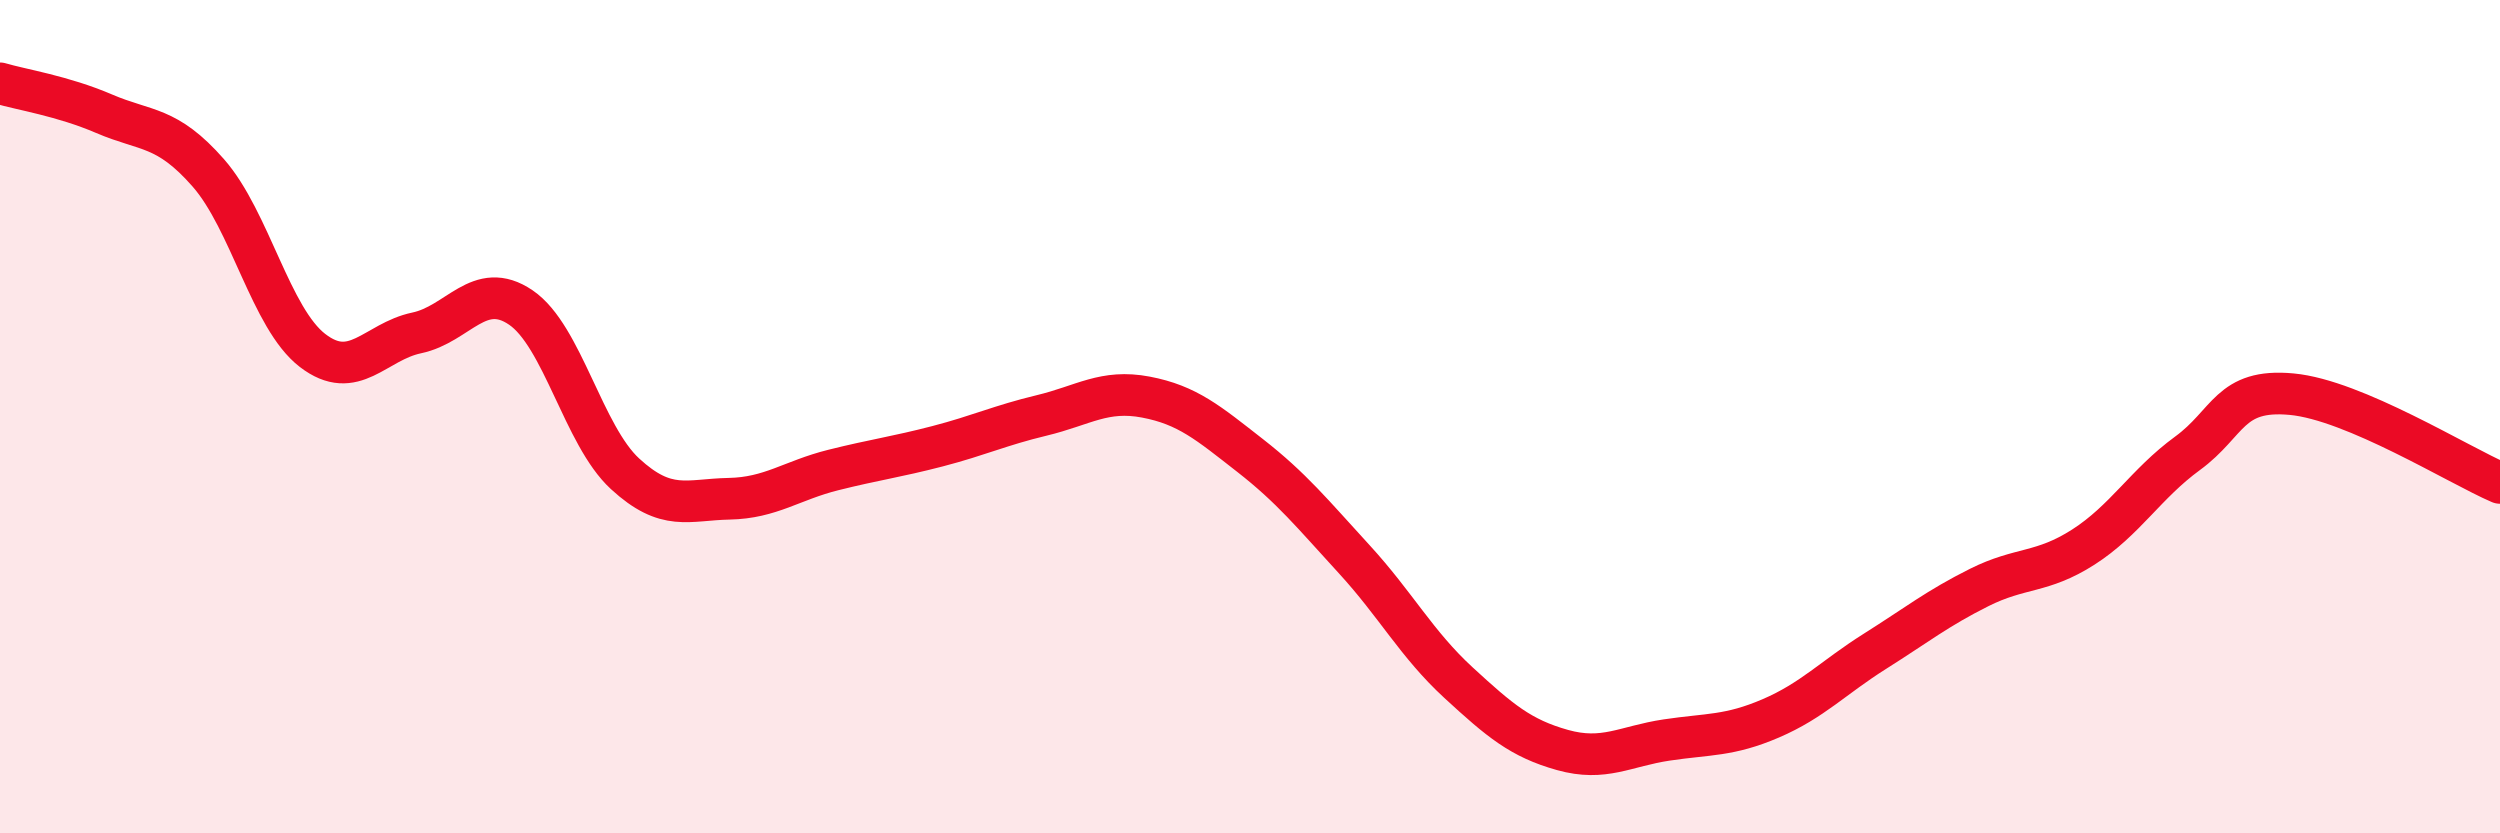 
    <svg width="60" height="20" viewBox="0 0 60 20" xmlns="http://www.w3.org/2000/svg">
      <path
        d="M 0,2 C 0.5,2.15 1.5,2.3 2.5,2.73 C 3.5,3.16 4,3.01 5,4.15 C 6,5.29 6.5,7.64 7.5,8.41 C 8.5,9.18 9,8.2 10,7.99 C 11,7.78 11.5,6.7 12.5,7.38 C 13.5,8.06 14,10.45 15,11.37 C 16,12.29 16.5,11.99 17.5,11.97 C 18.5,11.95 19,11.53 20,11.28 C 21,11.03 21.5,10.97 22.5,10.71 C 23.5,10.45 24,10.21 25,9.97 C 26,9.73 26.5,9.34 27.5,9.53 C 28.5,9.72 29,10.15 30,10.93 C 31,11.71 31.5,12.33 32.5,13.42 C 33.5,14.51 34,15.46 35,16.38 C 36,17.3 36.5,17.72 37.5,18 C 38.5,18.28 39,17.91 40,17.76 C 41,17.61 41.5,17.67 42.5,17.24 C 43.5,16.81 44,16.26 45,15.63 C 46,15 46.5,14.6 47.5,14.1 C 48.5,13.6 49,13.77 50,13.13 C 51,12.49 51.5,11.61 52.5,10.88 C 53.5,10.15 53.5,9.32 55,9.46 C 56.5,9.6 59,11.16 60,11.59L60 20L0 20Z"
        fill="#EB0A25"
        opacity="0.1"
        stroke-linecap="round"
        stroke-linejoin="round"
      />
      <path
        d="M 0,2 C 0.5,2.15 1.5,2.3 2.5,2.73 C 3.5,3.16 4,3.01 5,4.15 C 6,5.29 6.5,7.64 7.5,8.41 C 8.5,9.18 9,8.2 10,7.99 C 11,7.78 11.5,6.7 12.5,7.38 C 13.5,8.06 14,10.45 15,11.37 C 16,12.29 16.5,11.99 17.5,11.97 C 18.5,11.95 19,11.53 20,11.28 C 21,11.03 21.5,10.97 22.5,10.71 C 23.5,10.45 24,10.21 25,9.97 C 26,9.73 26.5,9.34 27.5,9.53 C 28.5,9.72 29,10.15 30,10.93 C 31,11.71 31.5,12.33 32.5,13.42 C 33.5,14.51 34,15.46 35,16.38 C 36,17.3 36.5,17.72 37.5,18 C 38.5,18.28 39,17.91 40,17.76 C 41,17.61 41.5,17.67 42.5,17.24 C 43.5,16.81 44,16.26 45,15.63 C 46,15 46.5,14.6 47.5,14.1 C 48.5,13.6 49,13.77 50,13.13 C 51,12.49 51.5,11.61 52.5,10.88 C 53.5,10.15 53.5,9.32 55,9.46 C 56.5,9.6 59,11.16 60,11.59"
        stroke="#EB0A25"
        stroke-width="1"
        fill="none"
        stroke-linecap="round"
        stroke-linejoin="round"
      />
    </svg>
  